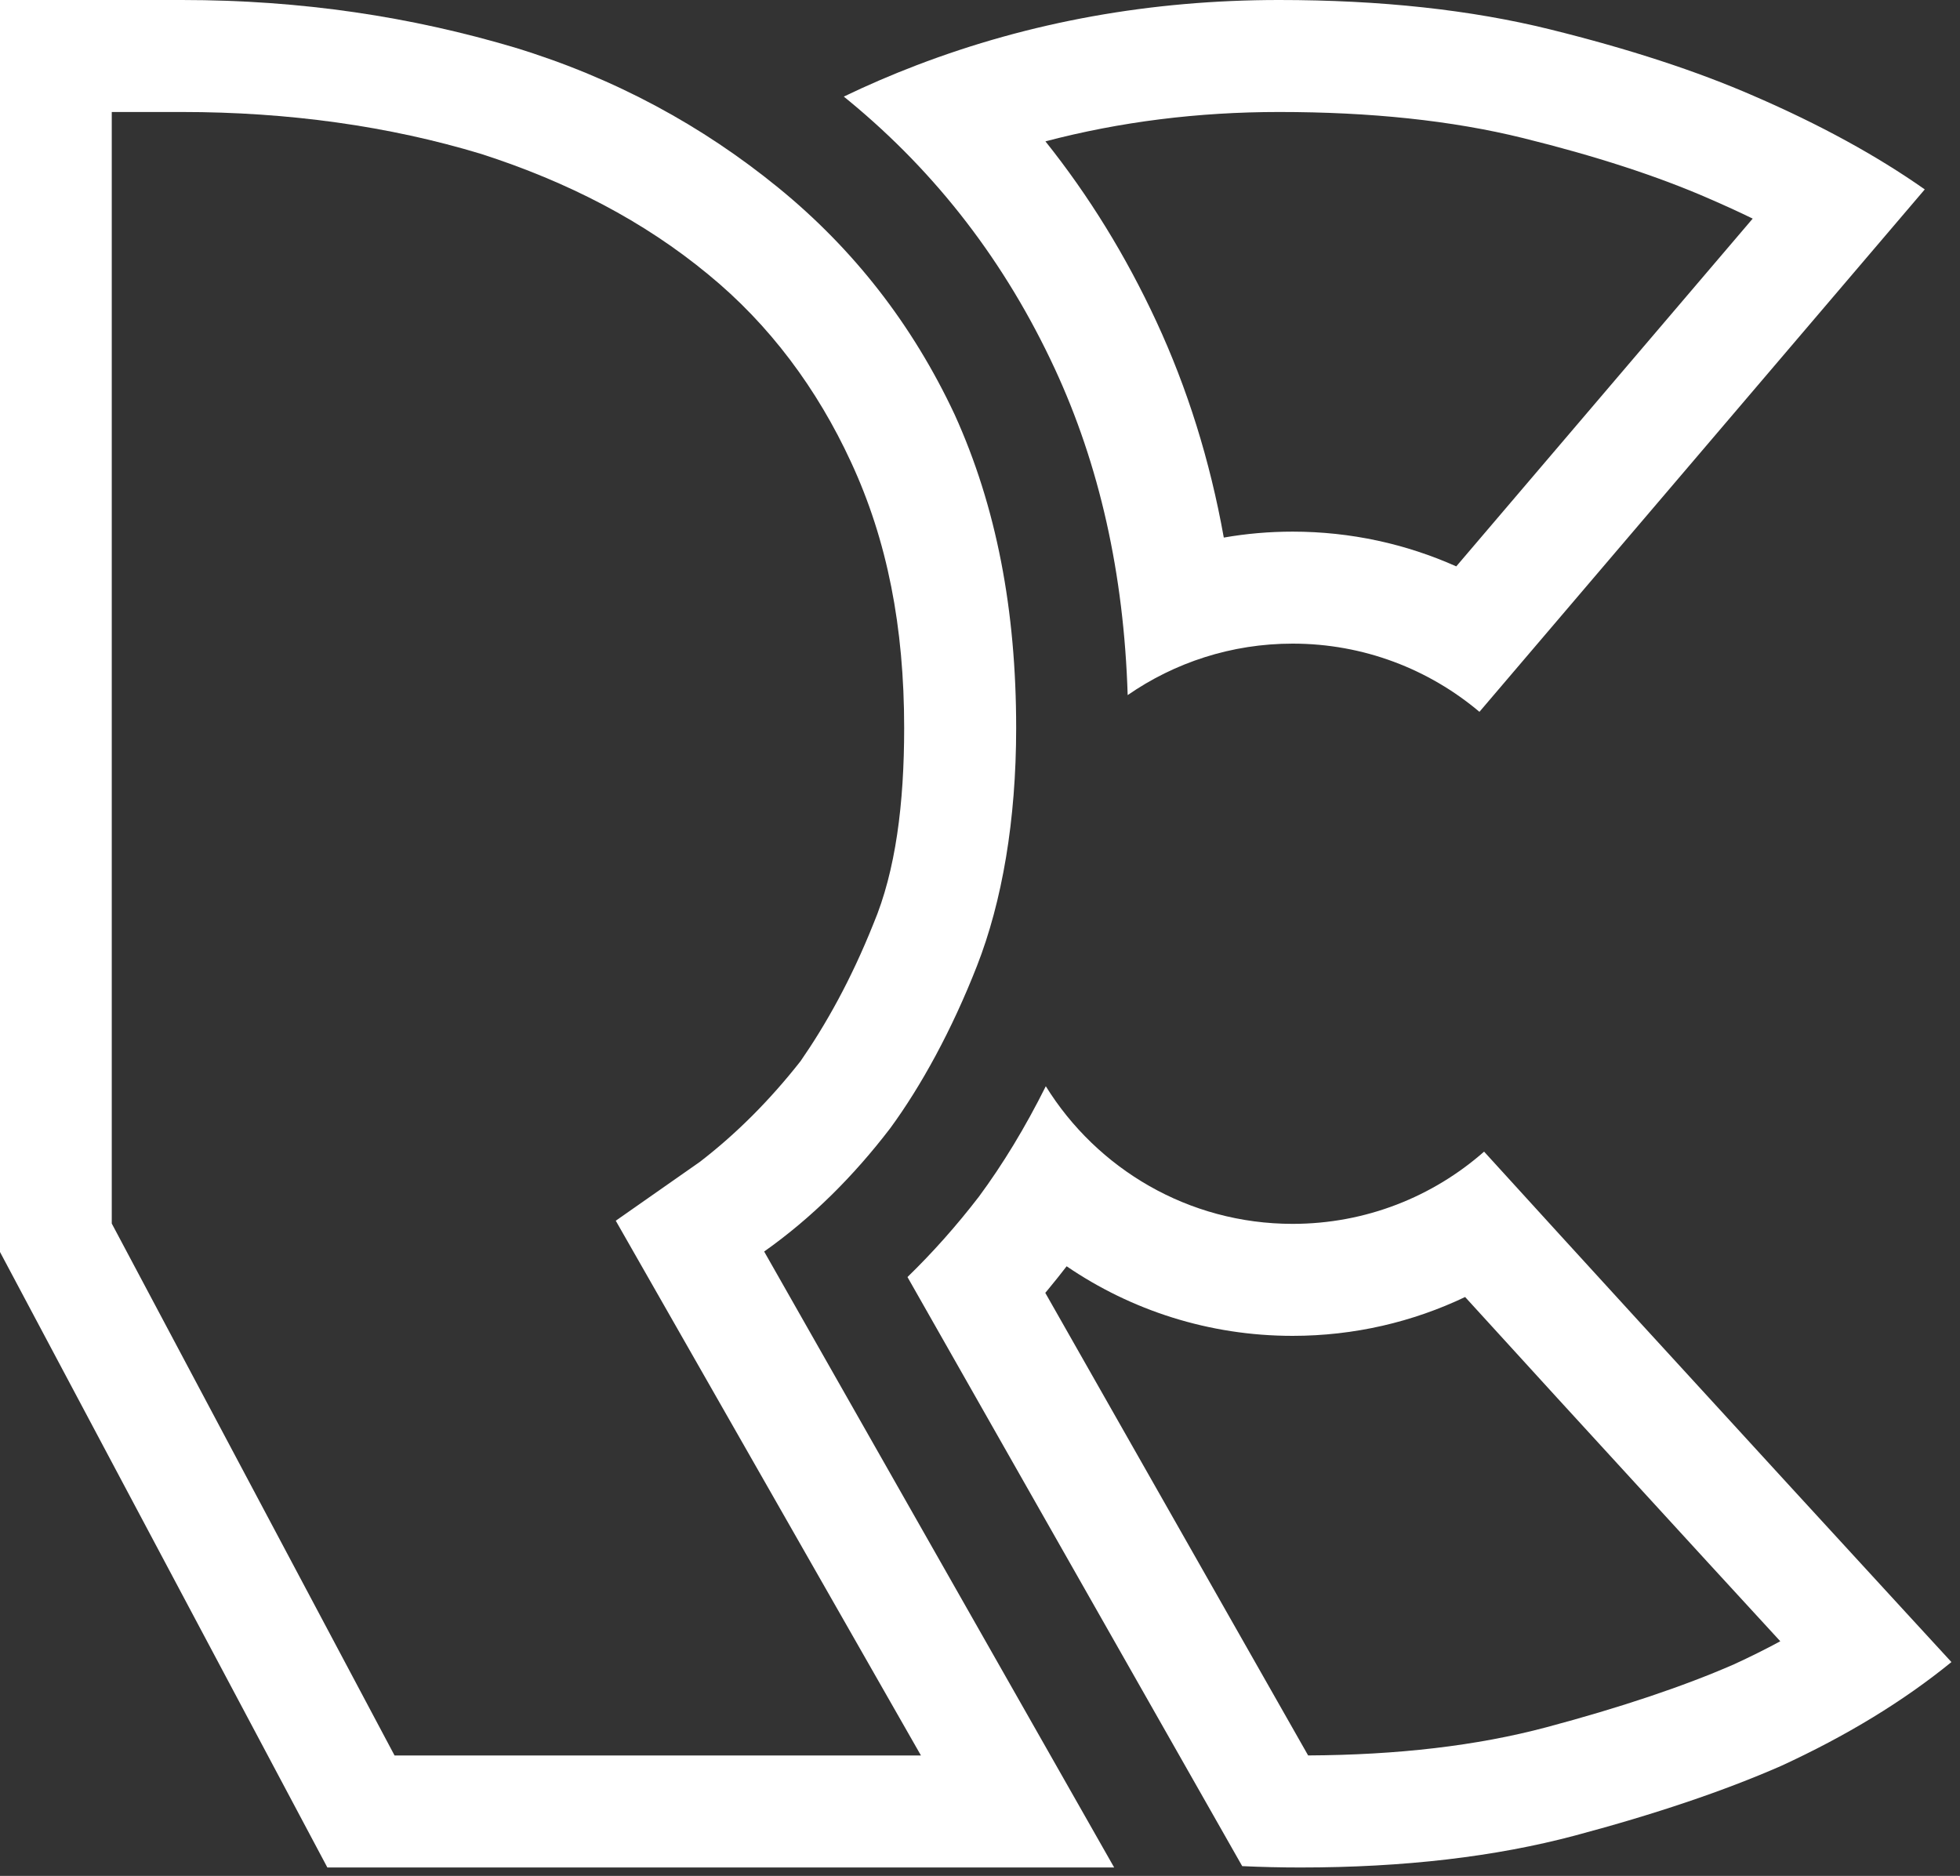 <?xml version="1.0" encoding="UTF-8" standalone="no"?>
<!DOCTYPE svg PUBLIC "-//W3C//DTD SVG 1.1//EN" "http://www.w3.org/Graphics/SVG/1.1/DTD/svg11.dtd">
<svg width="100%" height="100%" viewBox="0 0 140 134" version="1.1" xmlns="http://www.w3.org/2000/svg" xmlns:xlink="http://www.w3.org/1999/xlink" xml:space="preserve" xmlns:serif="http://www.serif.com/" style="fill-rule:evenodd;clip-rule:evenodd;stroke-linejoin:round;stroke-miterlimit:2;">
    <rect x="0" y="0" width="140" height="134" fill="#333333" stroke="none"/>
    <g transform="matrix(1,0,0,1,-532.849,-431.131)">
        <g transform="matrix(200,0,0,200,492.832,564.531)">
            <path d="M0.2,-0.667L0.265,-0.667C0.308,-0.667 0.347,-0.661 0.384,-0.65C0.42,-0.639 0.451,-0.622 0.478,-0.6C0.505,-0.578 0.526,-0.551 0.541,-0.519C0.556,-0.486 0.563,-0.449 0.563,-0.407C0.563,-0.374 0.558,-0.345 0.549,-0.322C0.54,-0.299 0.529,-0.279 0.518,-0.264C0.505,-0.247 0.49,-0.232 0.473,-0.22L0.598,0L0.317,0L0.2,-0.22L0.2,-0.667ZM0.24,-0.627L0.24,-0.23L0.341,-0.04L0.529,-0.04L0.42,-0.231L0.45,-0.252C0.463,-0.262 0.475,-0.274 0.486,-0.288C0.495,-0.301 0.504,-0.317 0.512,-0.337C0.52,-0.356 0.523,-0.38 0.523,-0.407C0.523,-0.443 0.517,-0.474 0.504,-0.502C0.492,-0.528 0.475,-0.551 0.453,-0.569C0.43,-0.588 0.403,-0.602 0.372,-0.612C0.339,-0.622 0.303,-0.627 0.265,-0.627L0.24,-0.627Z" style="fill:white;"/>
        </g>
        <path d="M607.549,508.724C611.203,514.622 617.735,518.555 625.179,518.555C630.417,518.555 635.205,516.607 638.855,513.396C652.804,528.731 672.237,549.857 672.237,549.857C668.807,552.652 664.742,555.129 660.041,557.289C655.975,559.068 651.084,560.719 645.367,562.244C639.65,563.769 633.107,564.531 625.738,564.531C624.336,564.531 622.949,564.498 621.578,564.434L597.669,522.354C599.473,520.601 601.175,518.687 602.773,516.609C604.478,514.303 606.068,511.688 607.549,508.724ZM608.419,522.374C608.184,522.663 607.949,522.953 607.713,523.243L607.512,523.483L626.287,556.527C632.658,556.494 638.333,555.84 643.306,554.514C648.575,553.109 653.087,551.599 656.701,550.02C657.848,549.493 658.953,548.945 660.012,548.371L654.879,542.782C651.269,538.84 647.658,534.898 644.048,530.957L637.5,523.78C633.766,525.56 629.588,526.555 625.179,526.555C619.195,526.555 613.636,524.722 609.037,521.585L608.419,522.374ZM613.397,480.784C613.129,472.07 611.362,464.303 608.189,457.464C604.672,449.882 599.777,443.519 593.523,438.36C593.39,438.25 593.256,438.14 593.121,438.031C594.797,437.223 596.522,436.479 598.296,435.8C606.427,432.687 615.066,431.131 624.213,431.131C631.455,431.131 637.903,431.83 643.556,433.227C649.21,434.625 654.07,436.213 658.135,437.991C662.836,440.024 666.901,442.248 670.332,444.661L638.523,481.979C634.916,478.939 630.26,477.107 625.179,477.107C620.804,477.107 616.744,478.466 613.397,480.784ZM658.042,446.747C657.043,446.261 656.005,445.786 654.929,445.321C651.223,443.7 646.789,442.267 641.637,440.993C636.545,439.735 630.735,439.131 624.213,439.131C618.421,439.131 612.857,439.826 607.523,441.229C610.623,445.11 613.267,449.399 615.447,454.098C617.65,458.848 619.271,463.99 620.263,469.532C621.86,469.251 623.503,469.107 625.179,469.107C629.34,469.107 633.296,469.994 636.868,471.589L658.042,446.747Z" style="fill:white;"/>
    </g>
</svg>
